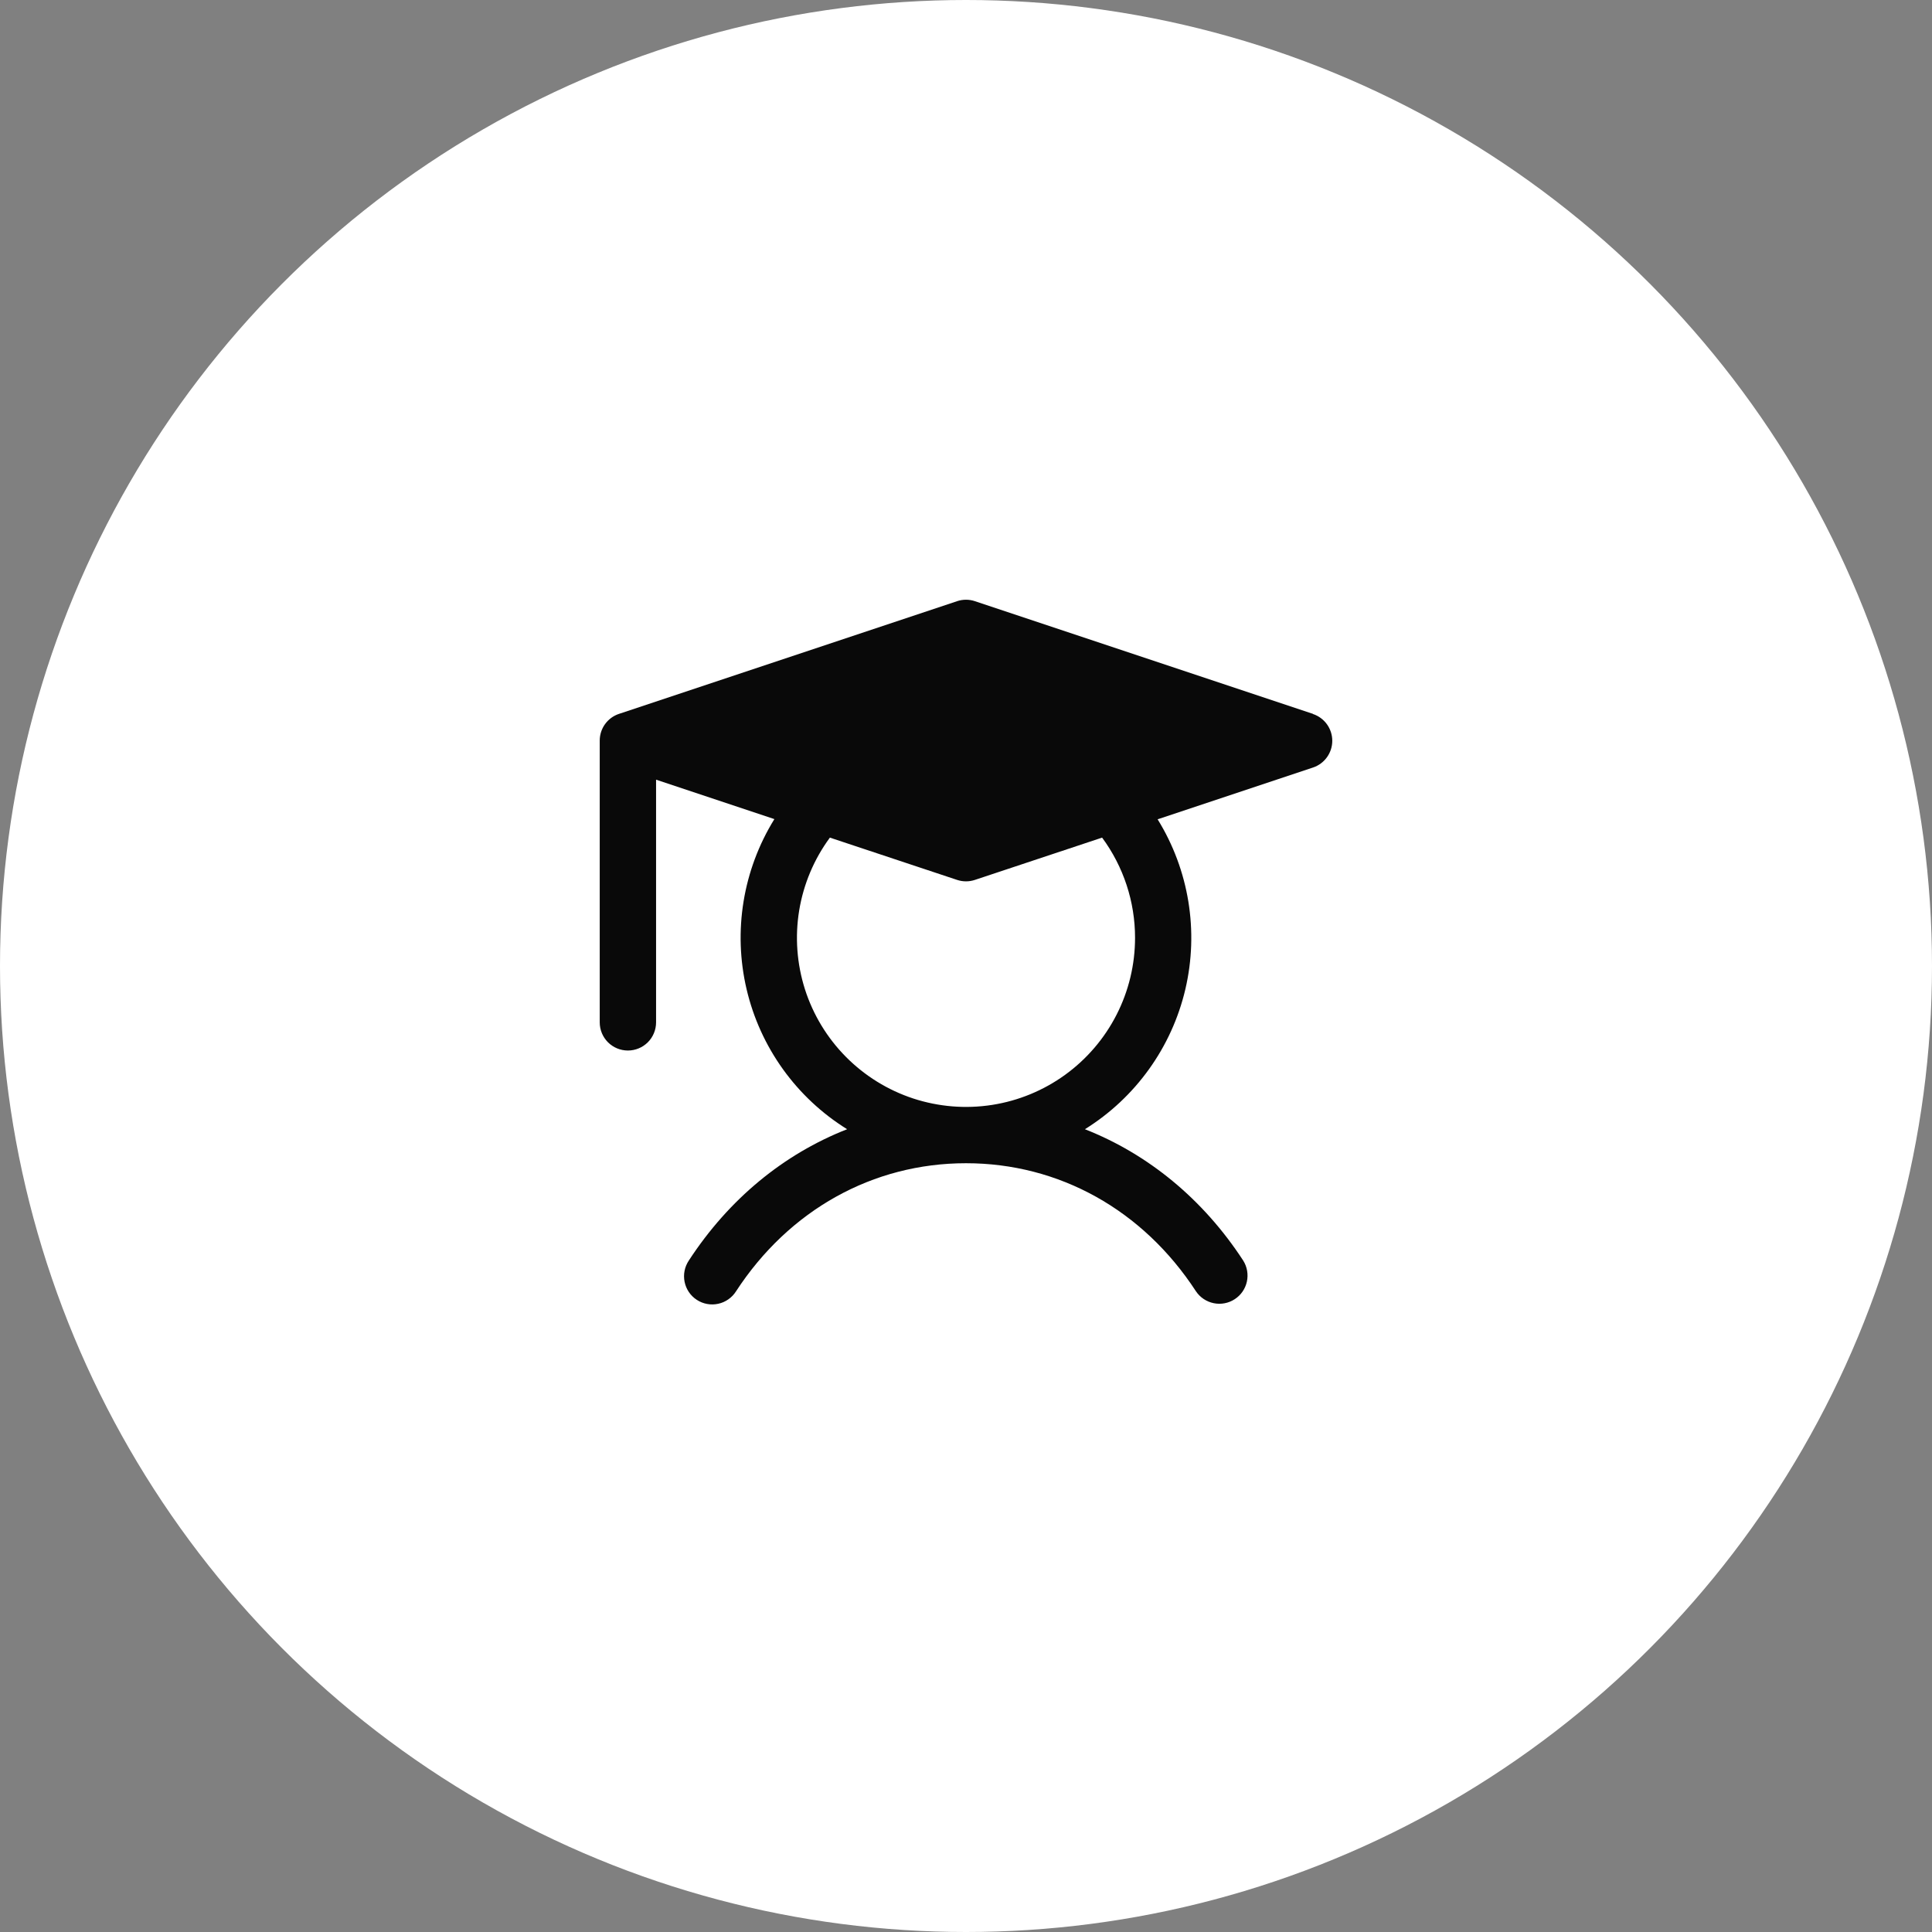 <svg width="60" height="60" viewBox="0 0 60 60" fill="none" xmlns="http://www.w3.org/2000/svg">
<rect x="0" y="0" width="60" height="60" fill="#808080" stroke="none"/>
<circle cx="30" cy="30" r="30" fill="white"/>
<path d="M40.777 22.17L30.277 18.67C30.097 18.61 29.903 18.61 29.723 18.67L19.223 22.17C19.049 22.228 18.898 22.339 18.79 22.488C18.683 22.637 18.625 22.816 18.625 23V31.75C18.625 31.982 18.717 32.205 18.881 32.369C19.045 32.533 19.268 32.625 19.5 32.625C19.732 32.625 19.955 32.533 20.119 32.369C20.283 32.205 20.375 31.982 20.375 31.75V24.214L24.049 25.438C23.073 27.015 22.762 28.915 23.186 30.721C23.609 32.526 24.732 34.09 26.308 35.069C24.339 35.841 22.637 37.237 21.392 39.147C21.328 39.243 21.282 39.351 21.26 39.465C21.237 39.579 21.238 39.696 21.261 39.81C21.284 39.923 21.329 40.031 21.394 40.127C21.459 40.223 21.543 40.305 21.64 40.368C21.737 40.432 21.846 40.475 21.96 40.496C22.074 40.517 22.191 40.515 22.305 40.49C22.418 40.466 22.525 40.419 22.62 40.352C22.715 40.286 22.796 40.201 22.858 40.103C24.506 37.574 27.109 36.125 30 36.125C32.891 36.125 35.494 37.574 37.142 40.103C37.27 40.294 37.469 40.426 37.694 40.472C37.919 40.518 38.154 40.473 38.346 40.347C38.539 40.222 38.674 40.026 38.723 39.801C38.772 39.576 38.731 39.341 38.608 39.147C37.363 37.237 35.655 35.841 33.693 35.069C35.266 34.09 36.388 32.527 36.812 30.723C37.235 28.919 36.925 27.02 35.951 25.444L40.777 23.836C40.951 23.778 41.103 23.666 41.21 23.517C41.317 23.368 41.375 23.189 41.375 23.006C41.375 22.822 41.317 22.643 41.21 22.494C41.103 22.345 40.951 22.233 40.777 22.175V22.17ZM35.25 29.125C35.25 29.955 35.054 30.773 34.676 31.513C34.299 32.252 33.752 32.891 33.08 33.378C32.408 33.865 31.63 34.186 30.81 34.314C29.99 34.442 29.151 34.373 28.362 34.115C27.574 33.856 26.858 33.413 26.273 32.824C25.689 32.235 25.252 31.516 24.999 30.725C24.747 29.934 24.685 29.095 24.819 28.276C24.954 27.457 25.28 26.682 25.773 26.013L29.723 27.326C29.903 27.386 30.097 27.386 30.277 27.326L34.227 26.013C34.892 26.915 35.251 28.005 35.25 29.125Z" fill="#090909"/>
</svg>
